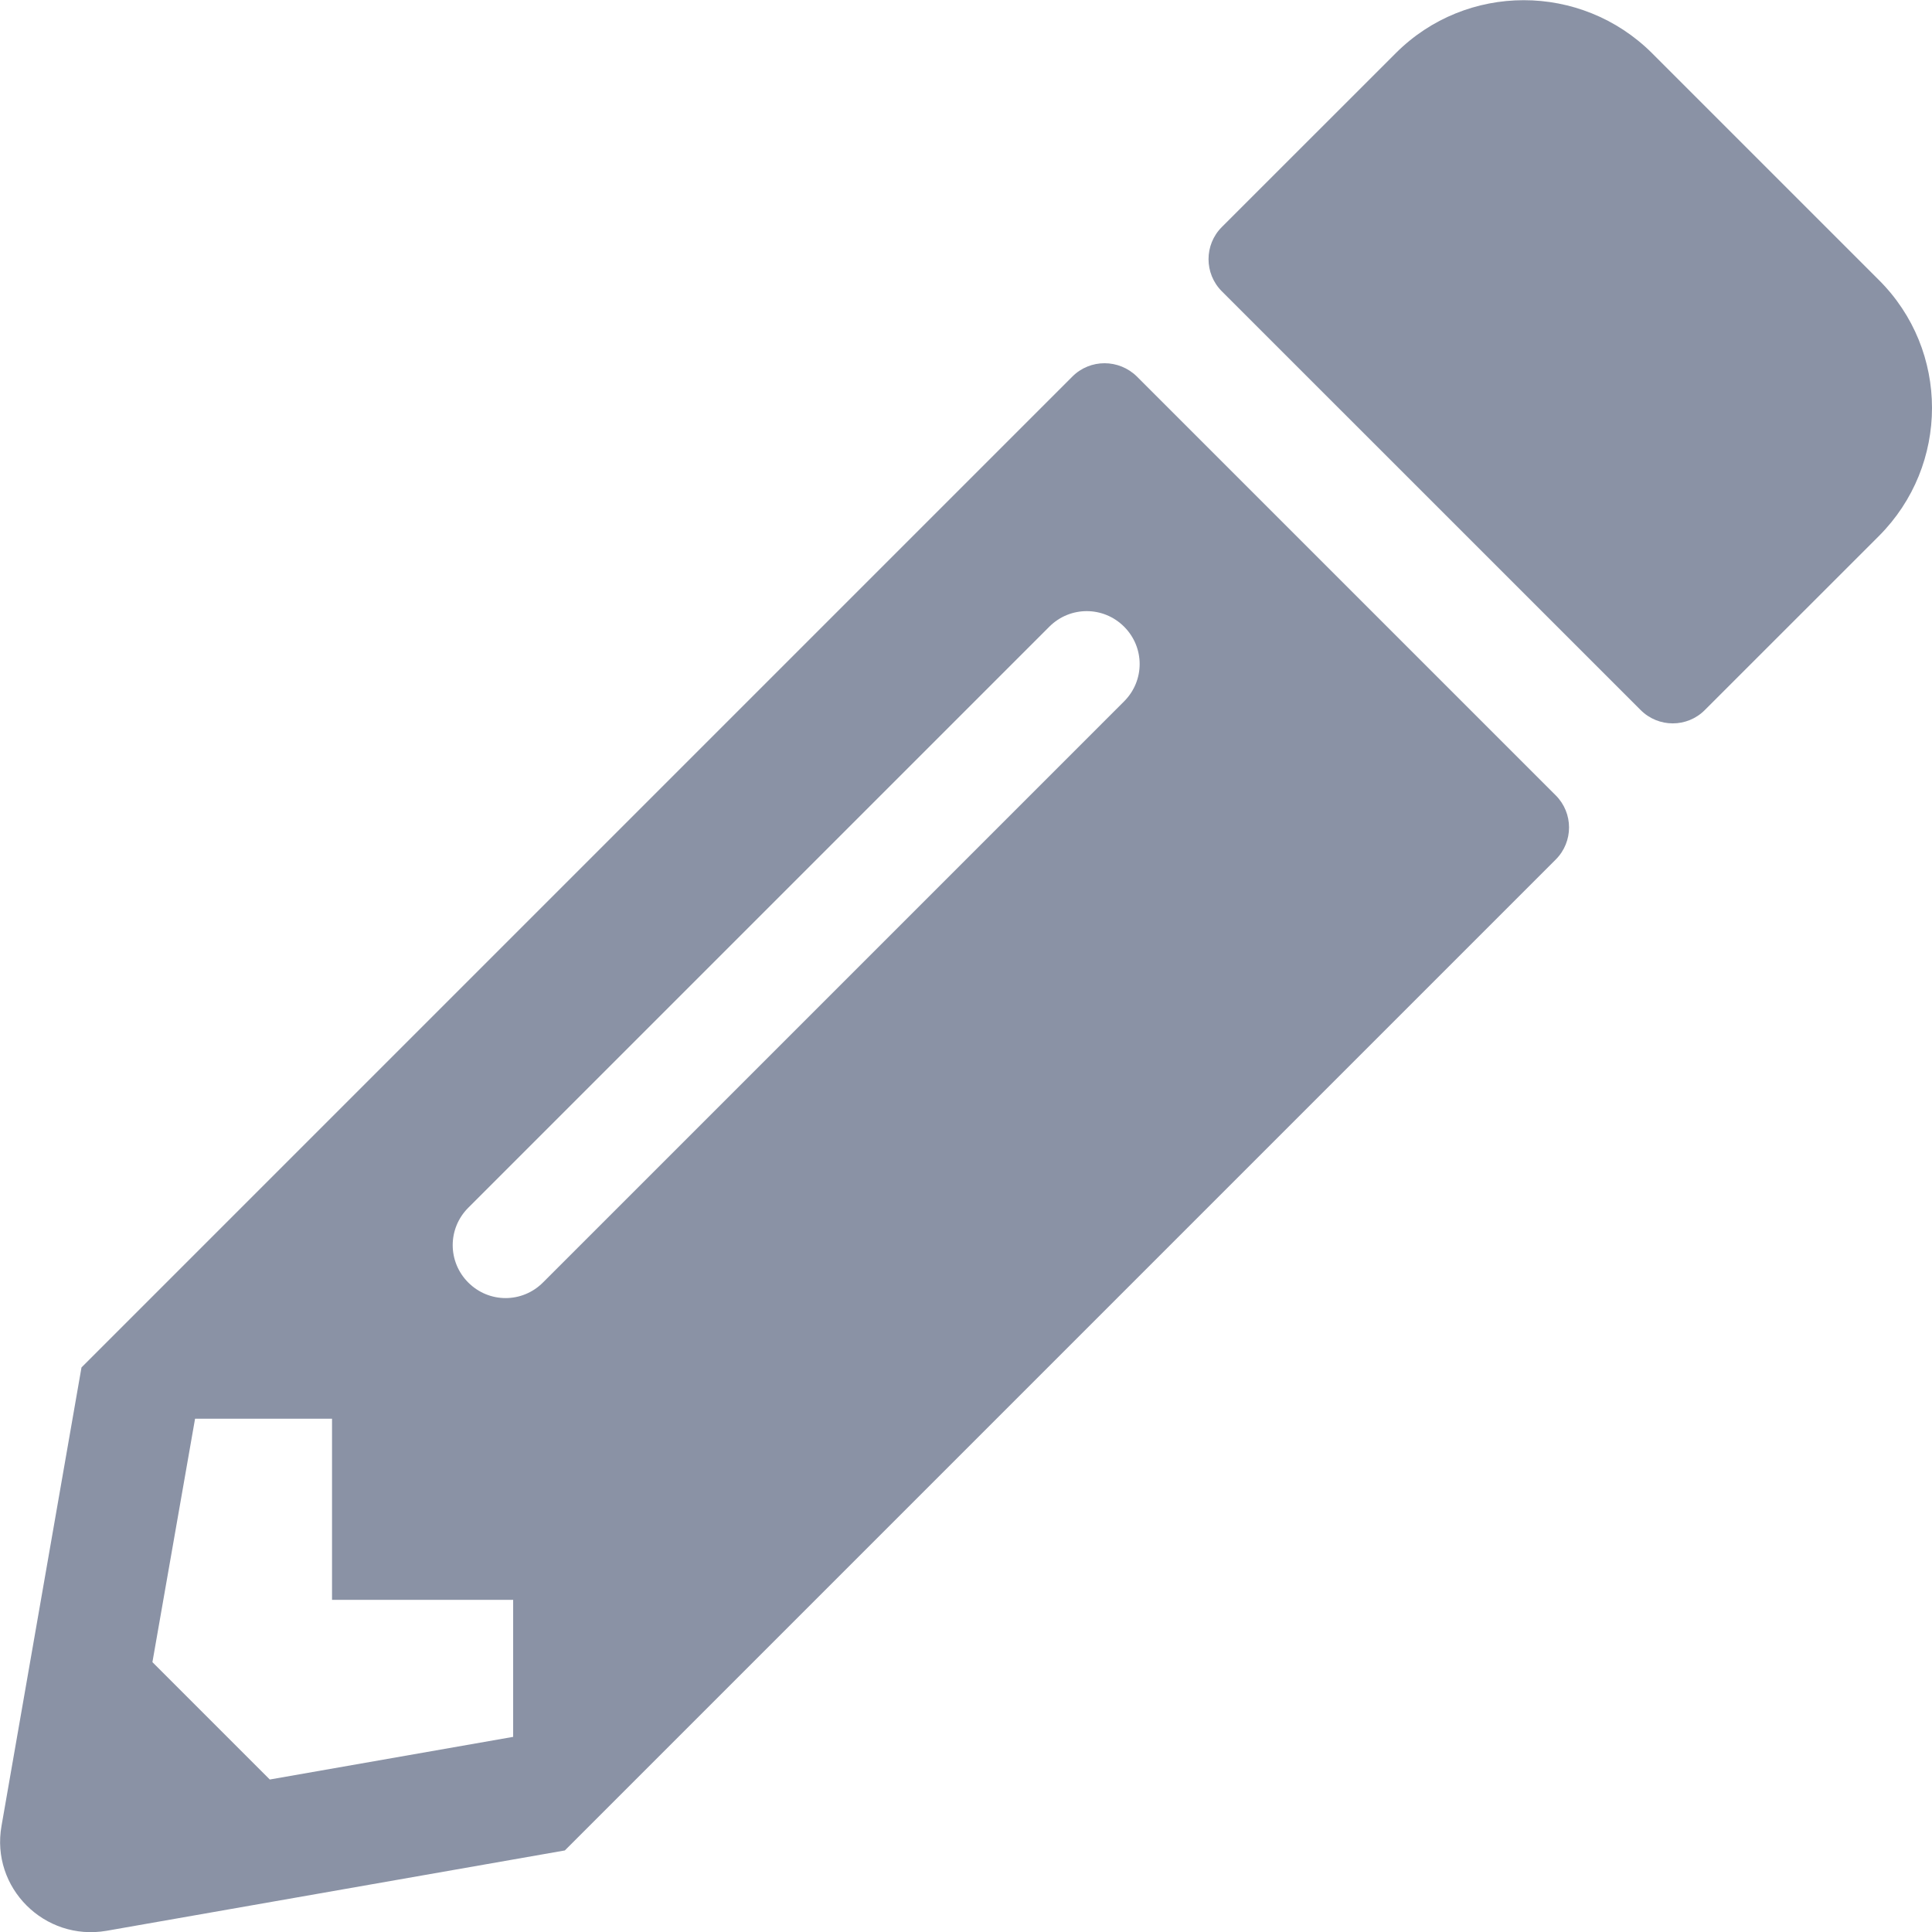 <svg width="28" height="28" viewBox="0 0 28 28" fill="none" xmlns="http://www.w3.org/2000/svg">
<path d="M27.229 7.77L24.707 10.291C24.451 10.548 24.035 10.548 23.778 10.291L17.707 4.221C17.451 3.964 17.451 3.548 17.707 3.291L20.229 0.77C21.251 -0.253 22.914 -0.253 23.942 0.77L27.229 4.057C28.257 5.079 28.257 6.742 27.229 7.77ZM15.542 5.457L1.181 19.818L0.022 26.462C-0.137 27.359 0.645 28.136 1.542 27.983L8.186 26.818L22.547 12.457C22.804 12.2 22.804 11.784 22.547 11.527L16.477 5.457C16.215 5.2 15.799 5.2 15.542 5.457ZM6.786 18.587C6.486 18.286 6.486 17.805 6.786 17.504L15.208 9.082C15.509 8.782 15.99 8.782 16.291 9.082C16.592 9.383 16.592 9.864 16.291 10.165L7.869 18.587C7.568 18.888 7.087 18.888 6.786 18.587ZM4.812 23.186H7.437V25.172L3.91 25.79L2.209 24.089L2.827 20.561H4.812V23.186Z" fill="#8A92A5"/>
</svg>

